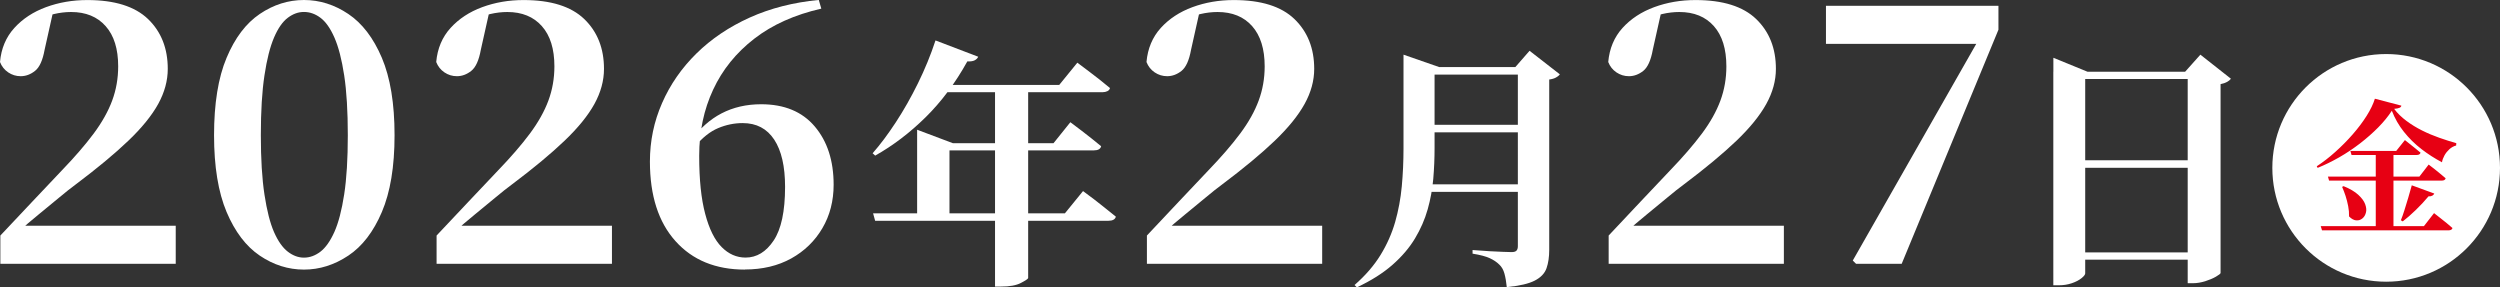 <?xml version="1.0" encoding="UTF-8"?><svg id="_レイヤー_2" xmlns="http://www.w3.org/2000/svg" width="482.95" height="55.51" viewBox="0 0 482.95 55.51"><rect x="0" y="0" width="482.95" height="55.51" fill="#333333" stroke="none"/><defs><style>.cls-1{fill:#e70013;}.cls-2{fill:#fff;}</style></defs><g id="_レイヤー_1-2"><path class="cls-2" d="M.07,50.96v-5.46c2.1-2.24,4.17-4.43,6.2-6.58,2.03-2.15,3.91-4.13,5.63-5.95,2.52-2.61,4.58-5,6.2-7.17,1.61-2.17,2.8-4.29,3.57-6.37.77-2.08,1.16-4.28,1.16-6.61,0-3.36-.8-5.95-2.42-7.77-1.61-1.82-3.84-2.73-6.68-2.73-1.07,0-2.17.13-3.29.39-1.12.26-2.29.71-3.5,1.36l3.29-1.68-1.61,7.21c-.37,2.05-.99,3.42-1.86,4.1-.86.68-1.78,1.02-2.76,1.02-.89,0-1.69-.25-2.42-.74-.72-.49-1.25-1.15-1.58-2,.23-2.61,1.16-4.81,2.77-6.58,1.61-1.77,3.65-3.11,6.12-4.02,2.47-.91,5.13-1.37,7.98-1.37,5.27,0,9.18,1.22,11.73,3.67,2.54,2.45,3.81,5.66,3.81,9.62,0,2.29-.62,4.55-1.85,6.79-1.24,2.24-3.16,4.61-5.78,7.11-2.61,2.5-6,5.31-10.15,8.43-.89.65-1.95,1.49-3.18,2.52-1.24,1.03-2.55,2.11-3.96,3.26s-2.78,2.32-4.13,3.53l.77-2.38.07,1.05h29.75v7.35H.07Z"/><path class="cls-2" d="M58.72,52.08c-3.03,0-5.88-.9-8.54-2.7s-4.79-4.61-6.41-8.43c-1.61-3.83-2.42-8.77-2.42-14.84s.8-11.1,2.42-14.94c1.61-3.85,3.75-6.67,6.41-8.47,2.66-1.8,5.51-2.7,8.54-2.7s5.89.9,8.57,2.7c2.68,1.8,4.84,4.62,6.48,8.47,1.63,3.85,2.45,8.83,2.45,14.94s-.82,11.01-2.45,14.84c-1.63,3.83-3.79,6.64-6.48,8.43s-5.54,2.7-8.57,2.7ZM58.72,49.77c1.12,0,2.18-.39,3.18-1.15,1-.77,1.9-2.04,2.7-3.82.79-1.77,1.42-4.19,1.89-7.25.47-3.06.7-6.87.7-11.44s-.23-8.47-.7-11.55c-.47-3.08-1.1-5.52-1.89-7.31-.79-1.8-1.69-3.07-2.7-3.82-1-.75-2.06-1.12-3.18-1.12s-2.11.37-3.12,1.12c-1,.75-1.89,2.02-2.66,3.82-.77,1.8-1.39,4.23-1.85,7.31-.47,3.08-.7,6.93-.7,11.55s.23,8.4.7,11.48c.47,3.08,1.08,5.5,1.85,7.25.77,1.75,1.66,3.01,2.66,3.78,1,.77,2.04,1.15,3.12,1.15Z"/><path class="cls-2" d="M84.34,50.96v-5.46c2.1-2.24,4.17-4.43,6.2-6.58,2.03-2.15,3.91-4.13,5.63-5.95,2.52-2.61,4.58-5,6.2-7.17,1.61-2.17,2.8-4.29,3.57-6.37.77-2.08,1.16-4.28,1.16-6.61,0-3.36-.8-5.95-2.42-7.77-1.61-1.82-3.84-2.73-6.68-2.73-1.07,0-2.17.13-3.29.39-1.12.26-2.29.71-3.5,1.36l3.29-1.68-1.61,7.21c-.37,2.05-.99,3.42-1.86,4.1-.86.68-1.78,1.02-2.76,1.02-.89,0-1.69-.25-2.42-.74-.72-.49-1.25-1.15-1.58-2,.23-2.61,1.16-4.81,2.77-6.58,1.61-1.77,3.65-3.11,6.12-4.02,2.47-.91,5.13-1.37,7.98-1.37,5.27,0,9.18,1.22,11.73,3.67,2.54,2.45,3.81,5.66,3.81,9.62,0,2.29-.62,4.55-1.85,6.79-1.24,2.24-3.16,4.61-5.78,7.11-2.61,2.5-6,5.31-10.15,8.43-.89.65-1.95,1.49-3.18,2.52-1.24,1.03-2.55,2.11-3.96,3.26s-2.78,2.32-4.13,3.53l.77-2.38.07,1.05h29.75v7.35h-33.88Z"/><path class="cls-2" d="M143.9,52.08c-5.65,0-10.12-1.83-13.41-5.5-3.29-3.66-4.94-8.79-4.94-15.37,0-3.97.78-7.73,2.35-11.3,1.56-3.57,3.78-6.77,6.65-9.59,2.87-2.82,6.3-5.13,10.29-6.93,3.99-1.8,8.44-2.93,13.33-3.4l.49,1.68c-5.13,1.17-9.45,3.1-12.95,5.81-3.5,2.71-6.15,5.98-7.94,9.83-1.8,3.85-2.7,8.11-2.7,12.77s.38,8.32,1.16,11.24c.77,2.92,1.83,5.05,3.18,6.41s2.89,2.03,4.62,2.03c2.15,0,3.96-1.1,5.42-3.29,1.47-2.19,2.21-5.65,2.21-10.36,0-3.97-.7-7.01-2.1-9.14-1.4-2.12-3.43-3.19-6.09-3.19-1.63,0-3.22.33-4.76.98-1.54.65-3.01,1.82-4.41,3.5l-1.47-1.05h.63c3.36-4.71,7.89-7.07,13.58-7.07,4.48,0,7.93,1.43,10.36,4.3,2.43,2.87,3.64,6.62,3.64,11.24,0,3.13-.72,5.93-2.17,8.4-1.45,2.47-3.45,4.42-6.02,5.85-2.57,1.42-5.55,2.13-8.96,2.13Z"/><path class="cls-2" d="M180.72,7.81l8.25,3.15c-.13.3-.37.53-.7.7s-.8.23-1.4.2c-2.33,4.2-5.02,7.8-8.07,10.8-3.05,3-6.29,5.47-9.73,7.4l-.5-.45c1.47-1.67,2.96-3.66,4.48-5.98,1.52-2.32,2.94-4.82,4.27-7.52,1.33-2.7,2.47-5.47,3.4-8.3ZM168.67,41.21h37.05l3.5-4.3c.87.63,1.62,1.2,2.27,1.7.65.5,1.33,1.04,2.05,1.62.72.58,1.39,1.12,2.02,1.62-.13.53-.62.8-1.45.8h-45.05l-.4-1.45ZM177.17,27.66v-2.6l6.9,2.6h-.65v14.5h-6.25v-14.5ZM180.77,16.41h23.85l3.5-4.3c.8.6,1.53,1.15,2.2,1.65s1.36,1.03,2.08,1.6c.72.57,1.39,1.12,2.03,1.65-.07.27-.23.47-.5.6s-.57.2-.9.2h-32.95l.7-1.4ZM180.57,27.66h22.95l3.25-4.05c.8.6,1.52,1.14,2.15,1.62.63.48,1.28.99,1.95,1.52.67.53,1.28,1.03,1.85,1.5-.13.53-.6.8-1.4.8h-30.75v-1.4ZM192.22,16.41h6.4v37.3c-.03.17-.5.48-1.4.95-.9.47-2.18.7-3.85.7h-1.15V16.41Z"/><path class="cls-2" d="M221.56,50.96v-5.46c2.1-2.24,4.16-4.43,6.19-6.58,2.03-2.15,3.91-4.13,5.63-5.95,2.52-2.61,4.58-5,6.2-7.17s2.8-4.29,3.57-6.37c.77-2.08,1.16-4.28,1.16-6.61,0-3.36-.81-5.95-2.42-7.77-1.61-1.82-3.84-2.73-6.69-2.73-1.07,0-2.17.13-3.29.39-1.12.26-2.29.71-3.5,1.36l3.29-1.68-1.61,7.21c-.37,2.05-.99,3.42-1.85,4.1-.86.68-1.79,1.02-2.76,1.02-.89,0-1.69-.25-2.42-.74-.72-.49-1.25-1.15-1.58-2,.23-2.61,1.16-4.81,2.76-6.58,1.61-1.77,3.65-3.11,6.12-4.02,2.47-.91,5.13-1.37,7.98-1.37,5.27,0,9.18,1.22,11.72,3.67,2.54,2.45,3.82,5.66,3.82,9.62,0,2.29-.62,4.55-1.86,6.79-1.24,2.24-3.16,4.61-5.77,7.11-2.61,2.5-6,5.31-10.15,8.43-.89.65-1.95,1.49-3.18,2.52-1.24,1.03-2.56,2.11-3.96,3.26-1.4,1.14-2.78,2.32-4.13,3.53l.77-2.38.07,1.05h29.75v7.35h-33.88Z"/><path class="cls-2" d="M271.13,12.96v-2.4l6.9,2.4h-.9v15.65c0,1.97-.08,3.94-.25,5.93-.17,1.98-.53,3.95-1.08,5.9-.55,1.95-1.37,3.82-2.45,5.62-1.08,1.8-2.53,3.5-4.35,5.1-1.82,1.6-4.11,3.05-6.88,4.35l-.45-.45c2.1-1.83,3.77-3.77,5.02-5.8,1.25-2.03,2.19-4.16,2.83-6.38.63-2.22,1.06-4.52,1.28-6.9.22-2.38.33-4.82.33-7.32v-15.7ZM273.68,35.61h22.4v1.45h-22.4v-1.45ZM273.83,12.96h22.3v1.45h-22.3v-1.45ZM273.83,24.11h22.3v1.45h-22.3v-1.45ZM293.23,12.96h-.5l2.75-3.15,5.85,4.55c-.13.2-.38.4-.72.6s-.79.33-1.33.4v32.9c0,1.37-.17,2.55-.52,3.55-.35,1-1.11,1.8-2.28,2.4-1.17.6-2.97,1.02-5.4,1.25-.1-1-.25-1.87-.45-2.6-.2-.73-.53-1.32-1-1.75-.47-.47-1.08-.88-1.83-1.23-.75-.35-1.86-.64-3.33-.88v-.7c1.3.1,2.4.17,3.3.23.9.05,1.75.09,2.55.12.8.03,1.37.05,1.7.05.47,0,.78-.1.95-.3.17-.2.25-.48.25-.85V12.96Z"/><path class="cls-2" d="M310.76,50.96v-5.46c2.1-2.24,4.16-4.43,6.19-6.58,2.03-2.15,3.91-4.13,5.63-5.95,2.52-2.61,4.58-5,6.2-7.17s2.8-4.29,3.57-6.37c.77-2.08,1.15-4.28,1.15-6.61,0-3.36-.8-5.95-2.41-7.77-1.61-1.82-3.84-2.73-6.69-2.73-1.07,0-2.17.13-3.29.39-1.12.26-2.29.71-3.5,1.36l3.29-1.68-1.61,7.21c-.37,2.05-.99,3.42-1.85,4.1-.86.68-1.79,1.02-2.76,1.02-.89,0-1.69-.25-2.42-.74-.72-.49-1.25-1.15-1.58-2,.23-2.61,1.16-4.81,2.76-6.58,1.61-1.77,3.65-3.11,6.12-4.02,2.47-.91,5.13-1.37,7.98-1.37,5.27,0,9.18,1.22,11.72,3.67,2.54,2.45,3.81,5.66,3.81,9.62,0,2.29-.62,4.55-1.86,6.79s-3.16,4.61-5.77,7.11c-2.62,2.5-6,5.31-10.15,8.43-.89.65-1.95,1.49-3.18,2.52-1.24,1.03-2.56,2.11-3.96,3.26-1.4,1.14-2.78,2.32-4.13,3.53l.77-2.38.07,1.05h29.75v7.35h-33.88Z"/><path class="cls-2" d="M358.55,50.96l-.63-.63,25.41-44.59v3.85l-.7-1.12h-29.89V1.12h33.32v4.62l-18.69,45.22h-8.82Z"/><path class="cls-2" d="M396.67,13.86v-2.7l6.6,2.7h22.9v1.4h-23.35v37.55c0,.23-.23.54-.7.92-.47.38-1.09.71-1.88.98-.78.27-1.62.4-2.53.4h-1.05V13.86ZM399.52,30.96h25.95v1.45h-25.95v-1.45ZM399.52,48.76h25.95v1.4h-25.95v-1.4ZM422.62,13.86h-.5l2.95-3.3,5.9,4.65c-.17.23-.42.44-.75.62-.33.18-.75.33-1.25.42v36.5c-.03.13-.33.37-.9.7-.57.33-1.26.62-2.07.88-.82.25-1.61.38-2.38.38h-1V13.86Z"/><circle class="cls-2" cx="460.96" cy="32.43" r="21.99"/><path class="cls-1" d="M462.05,21.4c-.69,1.06-1.56,2.13-2.62,3.21-1.06,1.07-2.23,2.1-3.51,3.09-1.29.99-2.63,1.89-4.03,2.69-1.4.8-2.79,1.48-4.17,2.04l-.17-.31c1.18-.77,2.37-1.68,3.57-2.76,1.2-1.07,2.33-2.21,3.37-3.4,1.04-1.19,1.94-2.38,2.69-3.57.75-1.19,1.28-2.29,1.6-3.32l5.12,1.34c-.04.19-.16.33-.38.42-.21.09-.56.16-1.02.2.65.86,1.44,1.63,2.37,2.32.92.69,1.93,1.31,3.01,1.85,1.08.54,2.19,1.01,3.33,1.41,1.14.4,2.24.75,3.3,1.05l-.03.45c-.49.13-.92.37-1.3.71-.38.35-.7.74-.95,1.19s-.42.9-.49,1.34c-1.38-.73-2.71-1.58-3.98-2.56-1.27-.98-2.39-2.09-3.37-3.32-.98-1.23-1.76-2.59-2.34-4.09ZM448.31,43.69h19.94l1.96-2.52c.47.37.89.7,1.26.99.37.29.77.6,1.18.94s.78.65,1.12.95c-.07.3-.35.45-.81.45h-24.39l-.25-.81ZM449.71,34.11h17.67l1.79-2.32c.45.34.84.64,1.19.92.35.28.7.57,1.08.88.37.31.71.59,1.01.85-.07.3-.33.45-.76.45h-21.76l-.22-.78ZM452.73,35.96c1.23.5,2.18,1.06,2.84,1.67.66.61,1.11,1.21,1.33,1.81.22.6.28,1.14.15,1.62-.12.49-.35.87-.7,1.15-.35.28-.74.4-1.19.36-.45-.04-.91-.29-1.37-.76.02-.65-.04-1.32-.17-1.99-.13-.67-.3-1.33-.5-1.96-.21-.63-.43-1.22-.67-1.76l.28-.14ZM454.05,29.16h8.85l1.68-2.1c.67.54,1.25,1,1.72,1.37.48.37.91.73,1.3,1.06-.08.3-.33.45-.76.45h-12.57l-.22-.78ZM458.95,29.35h3.42v14.67h-3.42v-14.67ZM465.89,35.79l4.37,1.6c-.07.17-.21.3-.39.41-.19.1-.43.15-.73.13-.75.9-1.56,1.77-2.45,2.63-.89.86-1.73,1.6-2.53,2.21l-.36-.22c.22-.54.45-1.19.69-1.95.23-.76.48-1.55.73-2.38.25-.83.48-1.64.69-2.42Z"/></g></svg>
